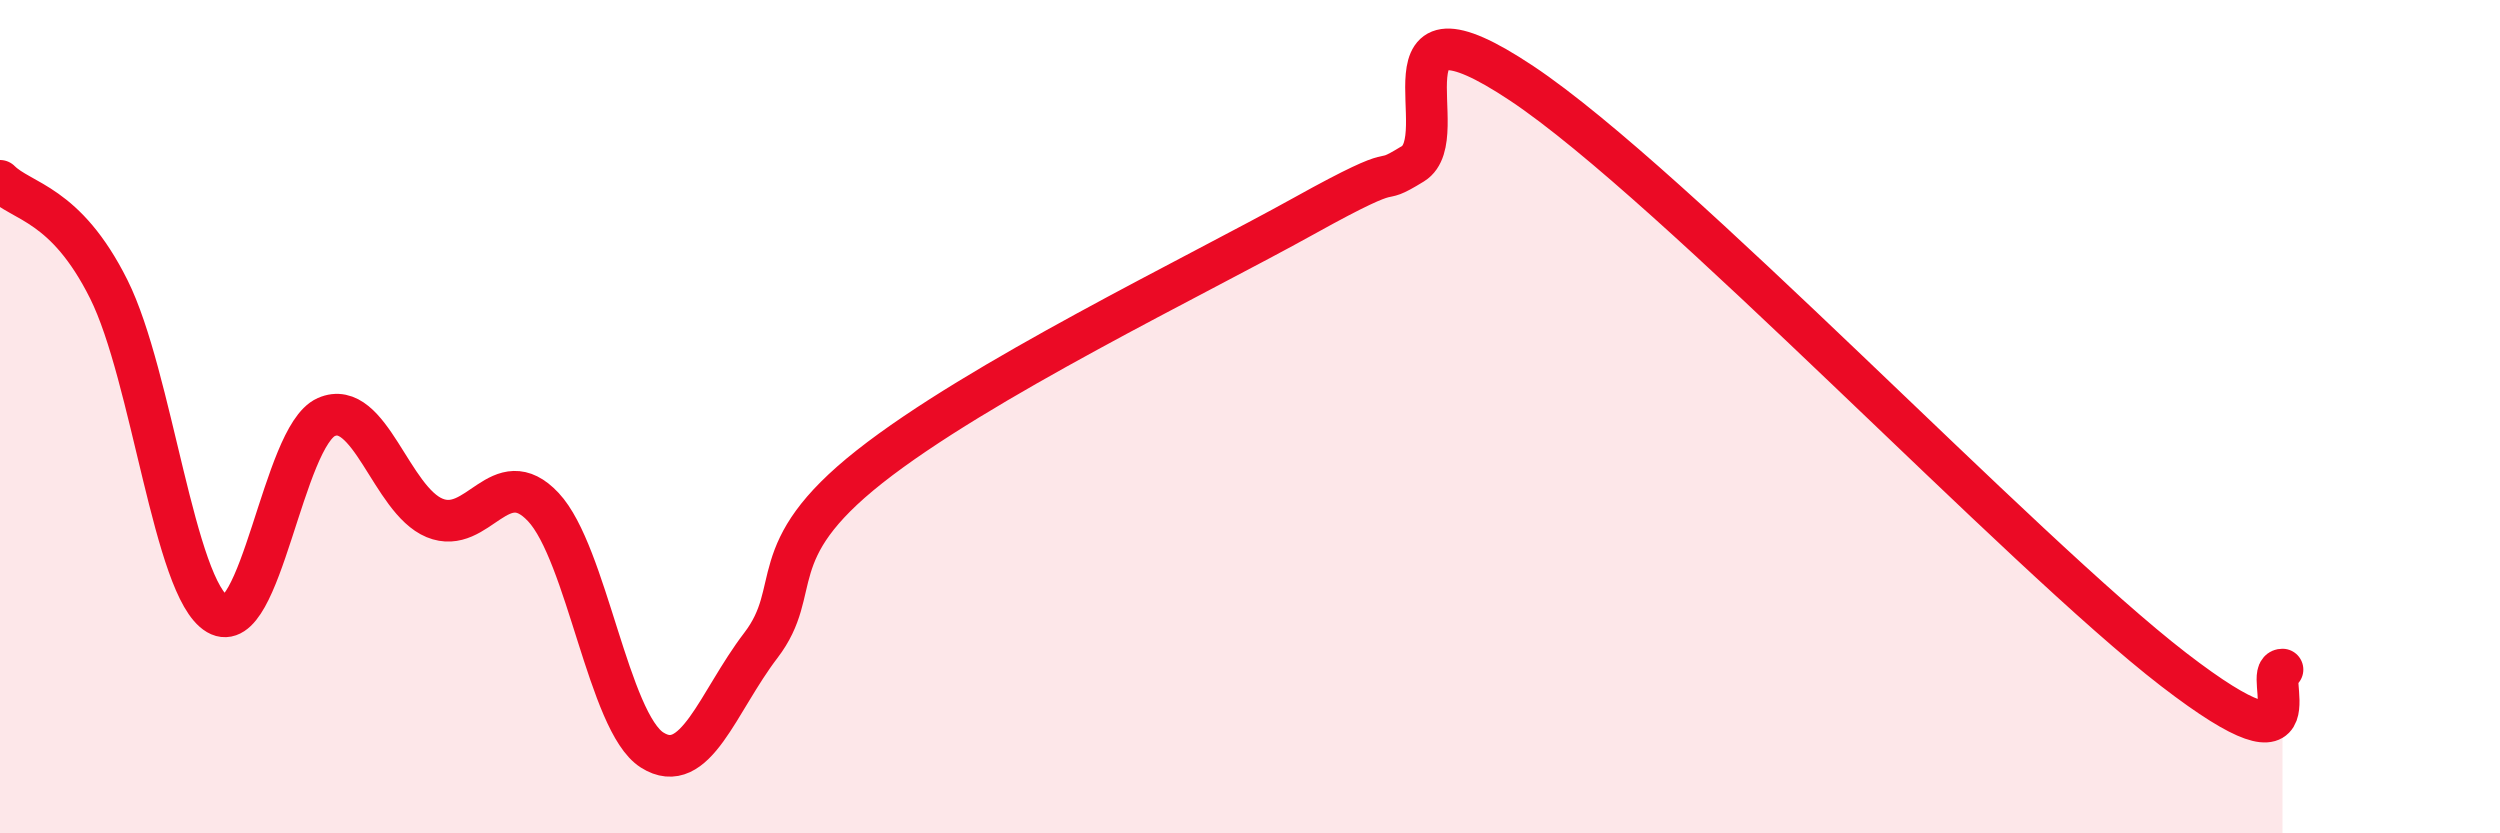 
    <svg width="60" height="20" viewBox="0 0 60 20" xmlns="http://www.w3.org/2000/svg">
      <path
        d="M 0,4.34 C 0.52,4.86 1.57,4.86 2.61,6.94 C 3.65,9.02 4.18,14.13 5.22,14.74 C 6.26,15.35 6.79,10.47 7.83,10.01 C 8.87,9.55 9.39,12 10.43,12.43 C 11.47,12.86 12,11.06 13.04,12.17 C 14.08,13.28 14.61,17.34 15.65,18 C 16.69,18.66 17.22,16.85 18.26,15.49 C 19.3,14.13 18.26,13.26 20.87,11.2 C 23.48,9.14 28.69,6.63 31.3,5.18 C 33.91,3.73 32.87,4.57 33.91,3.93 C 34.95,3.29 32.87,-0.43 36.52,2 C 40.17,4.43 48.52,13.26 52.17,16.07 C 55.82,18.88 54.26,16.07 54.78,16.07L54.78 20L0 20Z"
        fill="#EB0A25"
        opacity="0.1"
        stroke-linecap="round"
        stroke-linejoin="round"
      />
      <path
        d="M 0,4.34 C 0.52,4.86 1.57,4.86 2.61,6.94 C 3.65,9.02 4.18,14.13 5.22,14.74 C 6.26,15.35 6.79,10.47 7.83,10.01 C 8.87,9.55 9.39,12 10.43,12.43 C 11.47,12.86 12,11.06 13.04,12.17 C 14.08,13.28 14.61,17.34 15.65,18 C 16.69,18.66 17.22,16.85 18.26,15.49 C 19.3,14.13 18.26,13.26 20.87,11.2 C 23.48,9.14 28.69,6.63 31.3,5.18 C 33.91,3.73 32.87,4.57 33.91,3.93 C 34.95,3.29 32.87,-0.43 36.52,2 C 40.17,4.43 48.52,13.26 52.17,16.07 C 55.82,18.88 54.26,16.07 54.78,16.07"
        stroke="#EB0A25"
        stroke-width="1"
        fill="none"
        stroke-linecap="round"
        stroke-linejoin="round"
      />
    </svg>
  